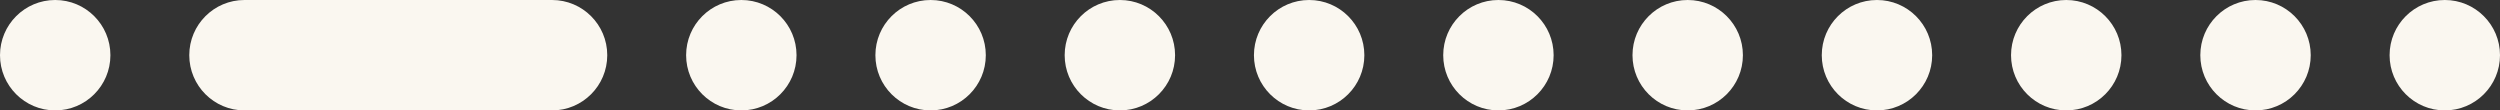 <?xml version="1.0" encoding="utf-8"?>
<svg xmlns="http://www.w3.org/2000/svg" fill="none" height="100%" overflow="visible" preserveAspectRatio="none" style="display: block;" viewBox="0 0 317 14" width="100%">
<rect x="0" y="0" width="317" height="14" fill="#333333" stroke="none"/>
<g id="Frame 37">
<circle cx="7" cy="7" fill="#FAF7F0" id="Ellipse 11" r="7"/>
<g id="Group 36">
<circle cx="31" cy="7" fill="#FAF7F0" id="Ellipse 12" r="7"/>
<rect fill="#FAF7F0" height="14" id="Rectangle 97" width="39" x="31"/>
<circle cx="70" cy="7" fill="#FAF7F0" id="Ellipse 13" r="7"/>
</g>
<circle cx="94" cy="7" fill="#FAF7F0" id="Ellipse 12_2" r="7"/>
<circle cx="118" cy="7" fill="#FAF7F0" id="Ellipse 13_2" r="7"/>
<circle cx="142" cy="7" fill="#FAF7F0" id="Ellipse 14" r="7"/>
<circle cx="166" cy="7" fill="#FAF7F0" id="Ellipse 15" r="7"/>
<circle cx="190" cy="7" fill="#FAF7F0" id="Ellipse 16" r="7"/>
<circle cx="214" cy="7" fill="#FAF7F0" id="Ellipse 17" r="7"/>
<circle cx="238" cy="7" fill="#FAF7F0" id="Ellipse 18" r="7"/>
<circle cx="262" cy="7" fill="#FAF7F0" id="Ellipse 19" r="7"/>
<circle cx="286" cy="7" fill="#FAF7F0" id="Ellipse 20" r="7"/>
<circle cx="310" cy="7" fill="#FAF7F0" id="Ellipse 21" r="7"/>
</g>
</svg>